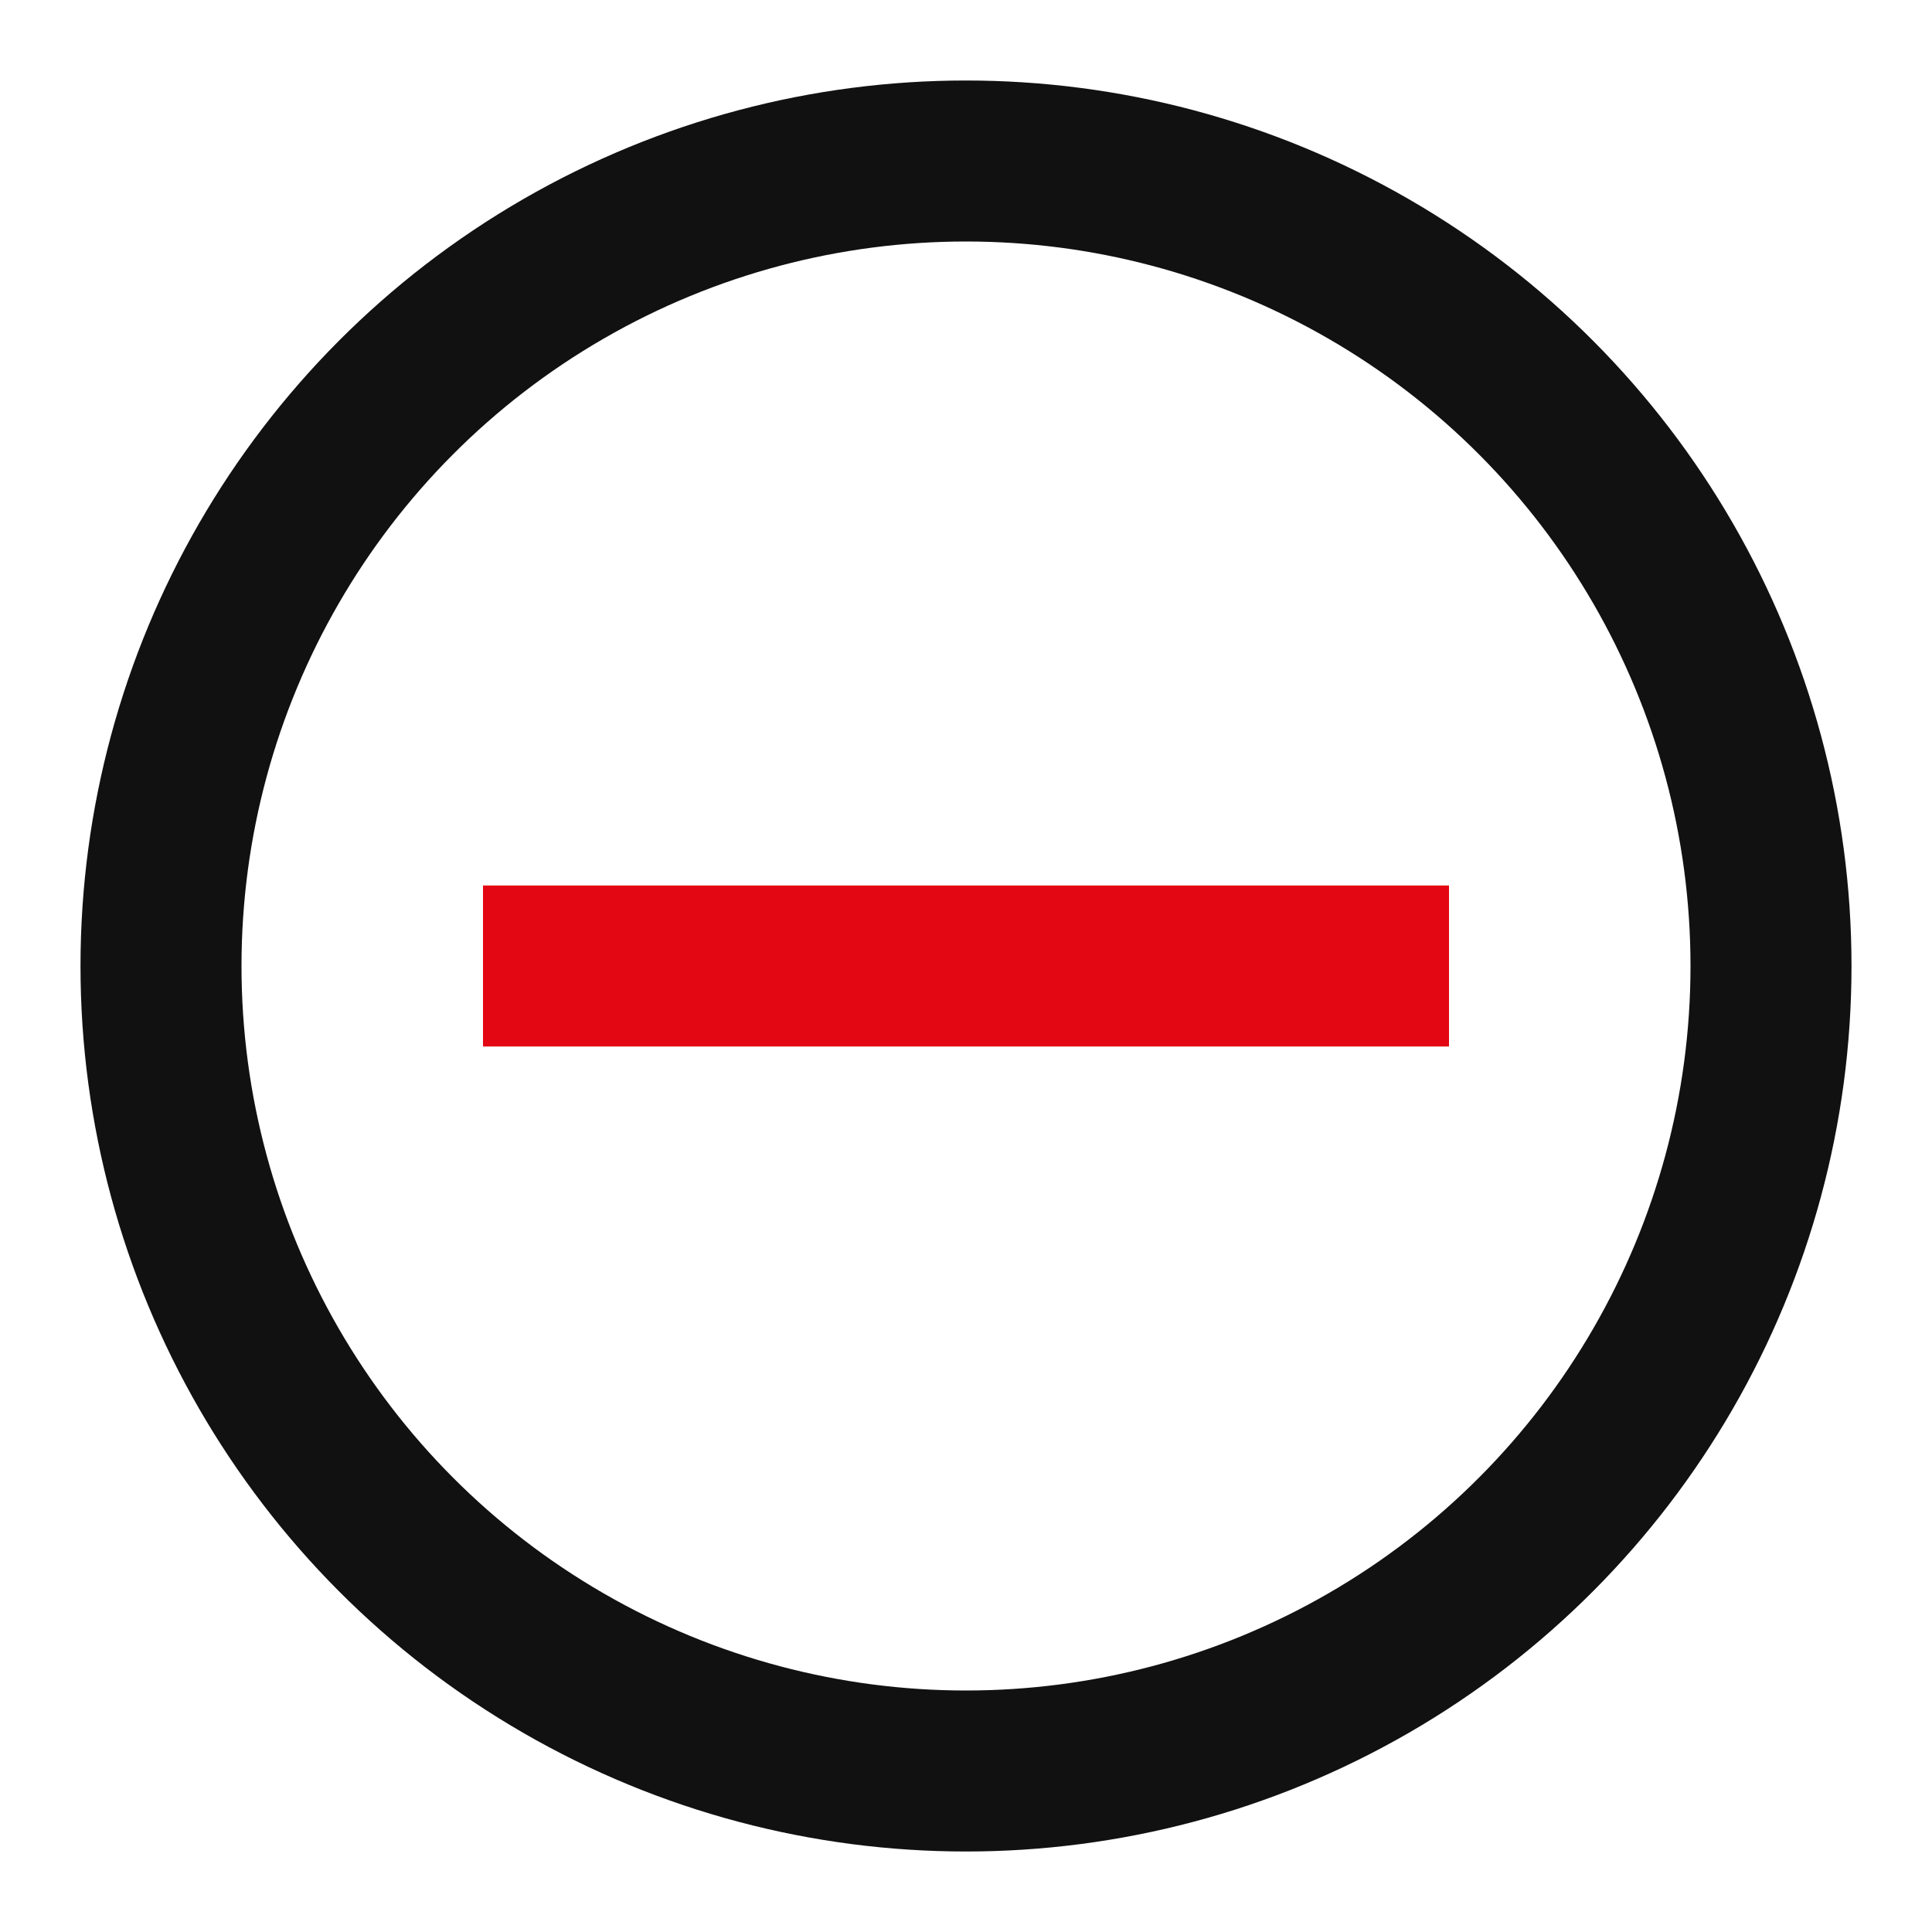 <svg xmlns="http://www.w3.org/2000/svg" width="24" height="24" viewBox="0 0 24 24">
    <circle cx="12" cy="12" r="10" fill="none" stroke="#111" stroke-width="2"/>
    <path d="M6 12h12" stroke="#E30613" stroke-width="2"/>
    </svg>